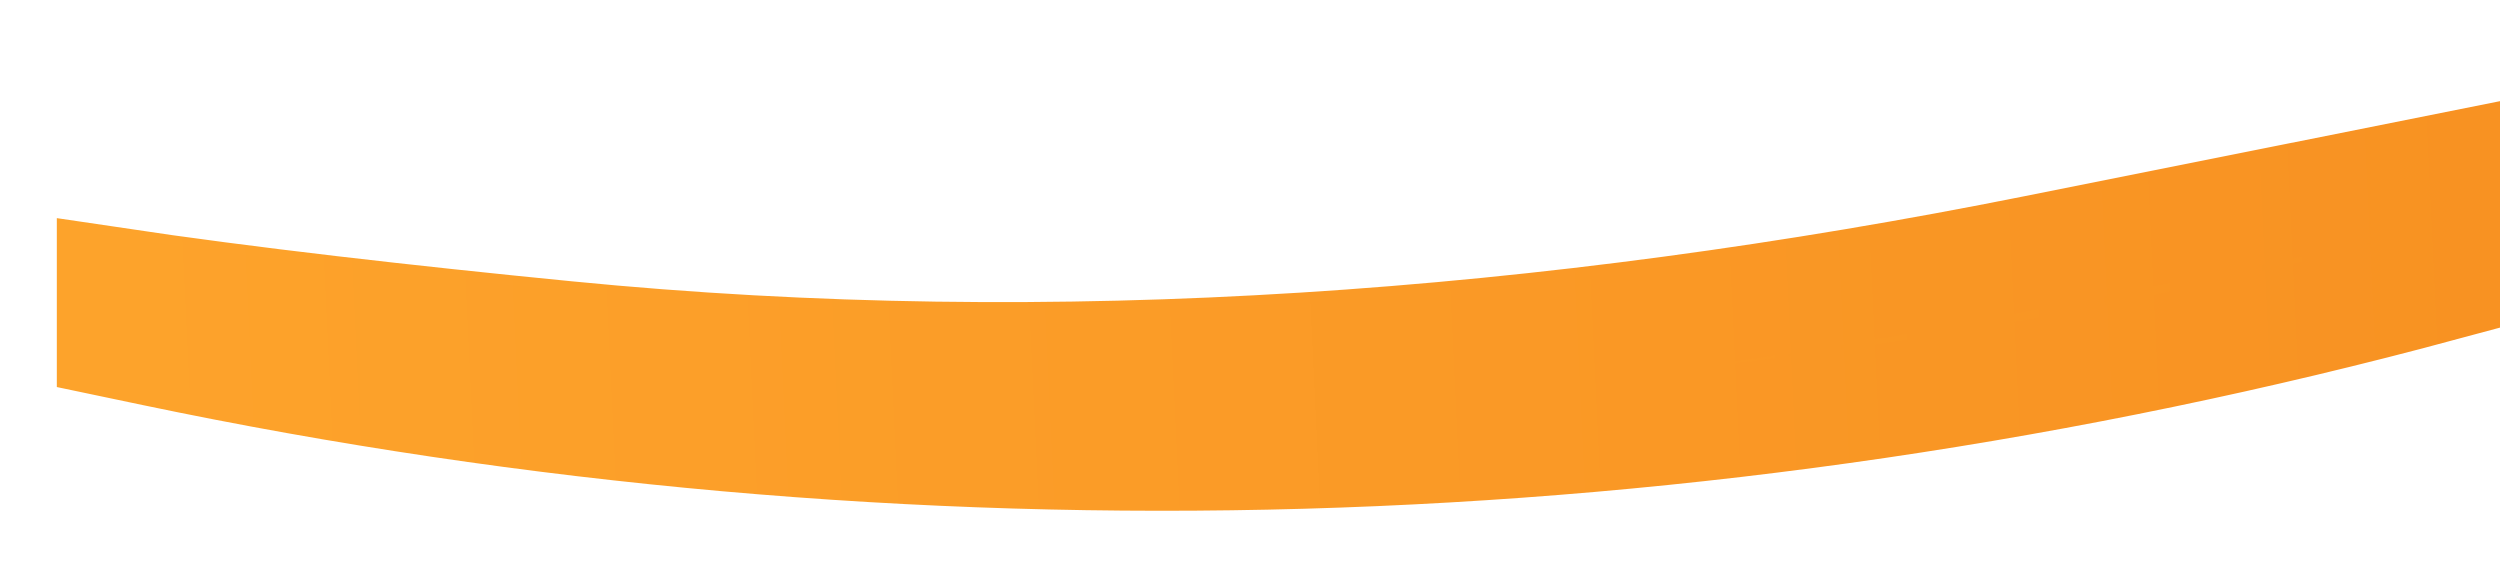 <?xml version="1.0" encoding="UTF-8"?> <svg xmlns="http://www.w3.org/2000/svg" width="22" height="5" viewBox="0 0 22 5" fill="none"> <path d="M4.982 2.973C3.579 2.835 2.169 2.675 1 2.5V3L1.362 3.076C8.026 4.472 14.926 4.275 21.5 2.5V1.5L17.913 2.217C13.656 3.069 9.302 3.399 4.982 2.973Z" fill="url(#paint0_linear_9_40)" stroke="url(#paint1_linear_9_40)"></path> <defs> <linearGradient id="paint0_linear_9_40" x1="22" y1="2" x2="1" y2="3" gradientUnits="userSpaceOnUse"> <stop stop-color="#F89222"></stop> <stop offset="1" stop-color="#FDA42B"></stop> </linearGradient> <linearGradient id="paint1_linear_9_40" x1="22" y1="1.5" x2="1" y2="2.5" gradientUnits="userSpaceOnUse"> <stop stop-color="#F89222"></stop> <stop offset="1" stop-color="#FDA32B"></stop> </linearGradient> </defs> </svg> 